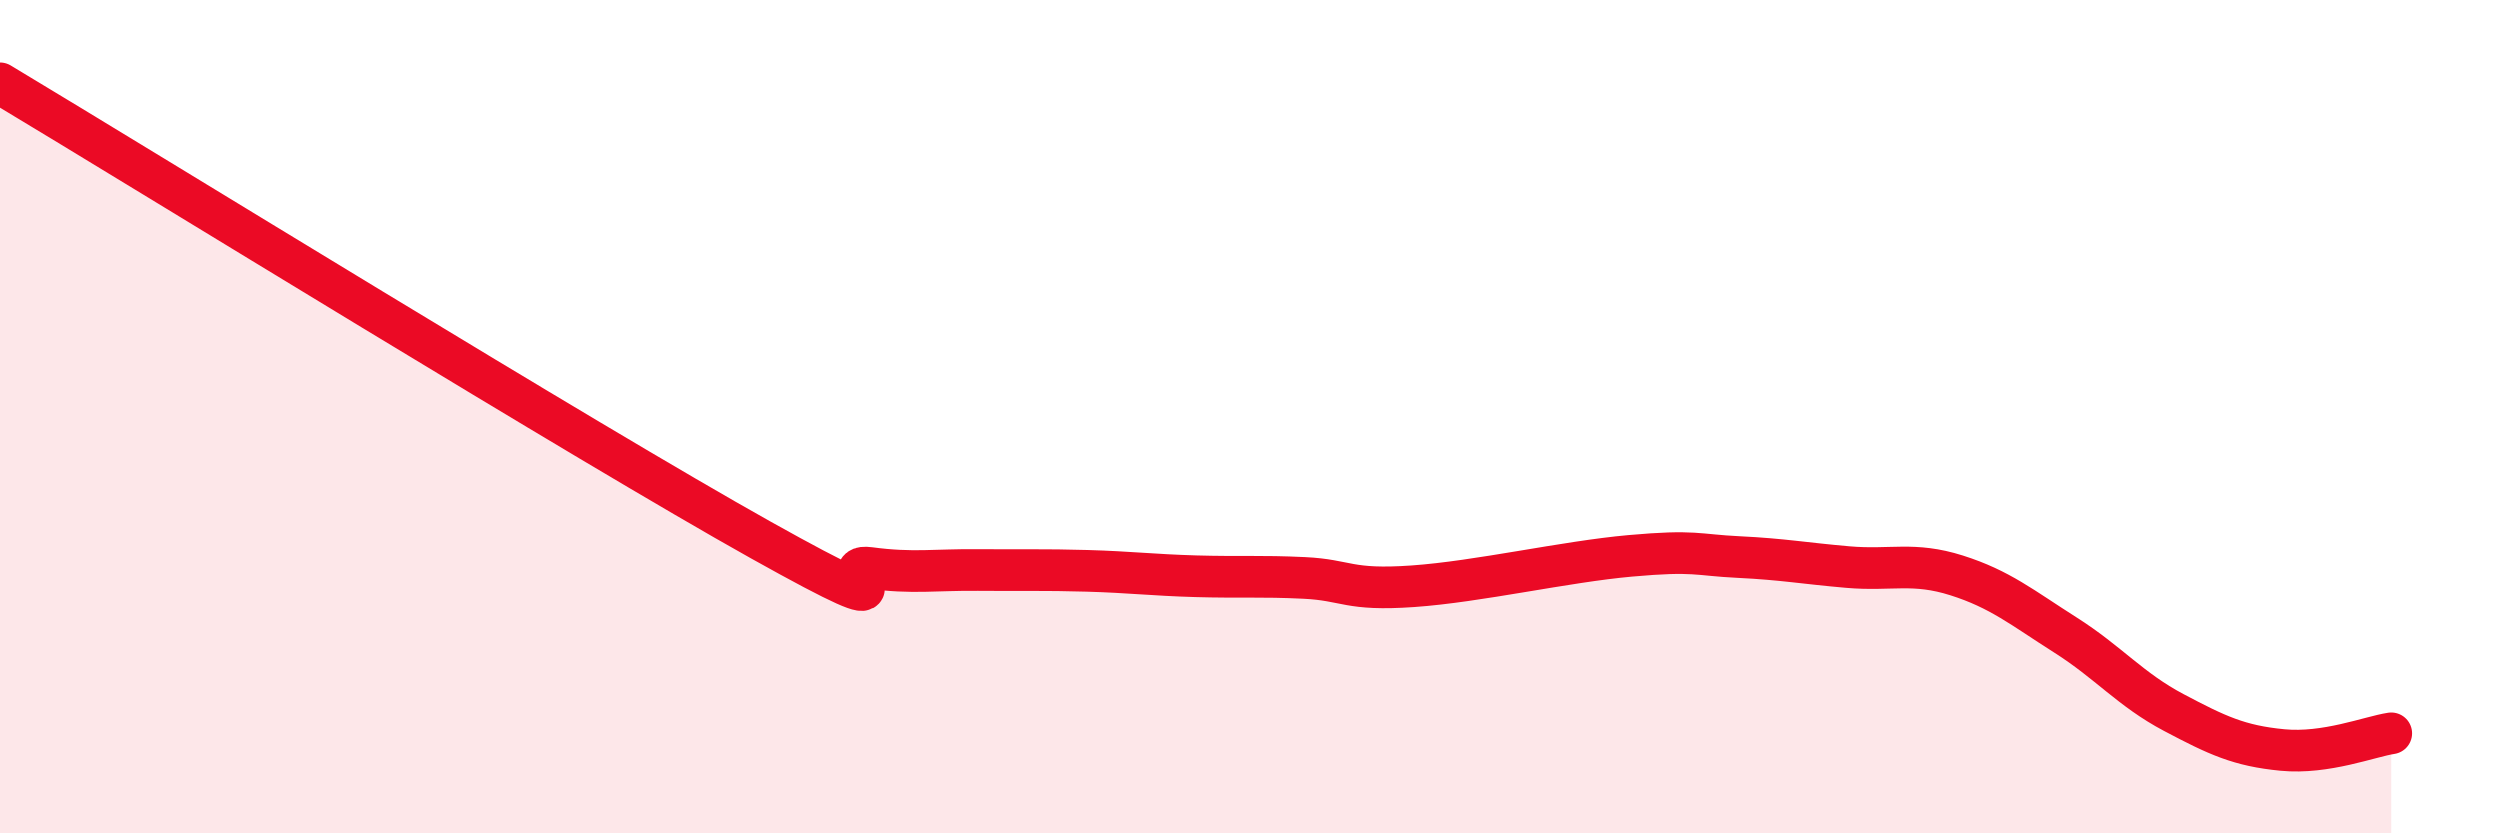 
    <svg width="60" height="20" viewBox="0 0 60 20" xmlns="http://www.w3.org/2000/svg">
      <path
        d="M 0,2 C 3.65,4.19 14.09,10.63 18.26,12.96 C 22.43,15.29 19.83,13.49 20.87,13.63 C 21.91,13.77 22.44,13.67 23.48,13.68 C 24.52,13.69 25.05,13.67 26.09,13.7 C 27.13,13.73 27.66,13.8 28.7,13.83 C 29.74,13.86 30.26,13.82 31.3,13.87 C 32.34,13.92 32.34,14.18 33.91,14.07 C 35.48,13.96 37.56,13.48 39.13,13.34 C 40.7,13.2 40.7,13.32 41.74,13.37 C 42.78,13.42 43.31,13.52 44.35,13.61 C 45.39,13.7 45.92,13.48 46.96,13.81 C 48,14.14 48.53,14.58 49.57,15.24 C 50.61,15.9 51.13,16.55 52.17,17.1 C 53.21,17.65 53.74,17.9 54.78,18 C 55.82,18.1 56.87,17.68 57.39,17.6L57.39 20L0 20Z"
        fill="#EB0A25"
        opacity="0.1"
        stroke-linecap="round"
        stroke-linejoin="round"
      />
      <path
        d="M 0,2 C 3.65,4.19 14.09,10.63 18.26,12.96 C 22.43,15.29 19.83,13.49 20.87,13.63 C 21.91,13.77 22.44,13.67 23.48,13.68 C 24.52,13.69 25.05,13.67 26.09,13.7 C 27.13,13.73 27.66,13.8 28.7,13.83 C 29.74,13.86 30.26,13.82 31.3,13.87 C 32.34,13.92 32.34,14.18 33.91,14.07 C 35.48,13.96 37.56,13.48 39.13,13.34 C 40.7,13.2 40.7,13.32 41.74,13.37 C 42.78,13.42 43.31,13.52 44.35,13.61 C 45.39,13.7 45.92,13.48 46.96,13.81 C 48,14.14 48.53,14.58 49.57,15.24 C 50.61,15.9 51.13,16.55 52.17,17.1 C 53.21,17.65 53.74,17.9 54.78,18 C 55.82,18.1 56.87,17.68 57.39,17.6"
        stroke="#EB0A25"
        stroke-width="1"
        fill="none"
        stroke-linecap="round"
        stroke-linejoin="round"
      />
    </svg>
  